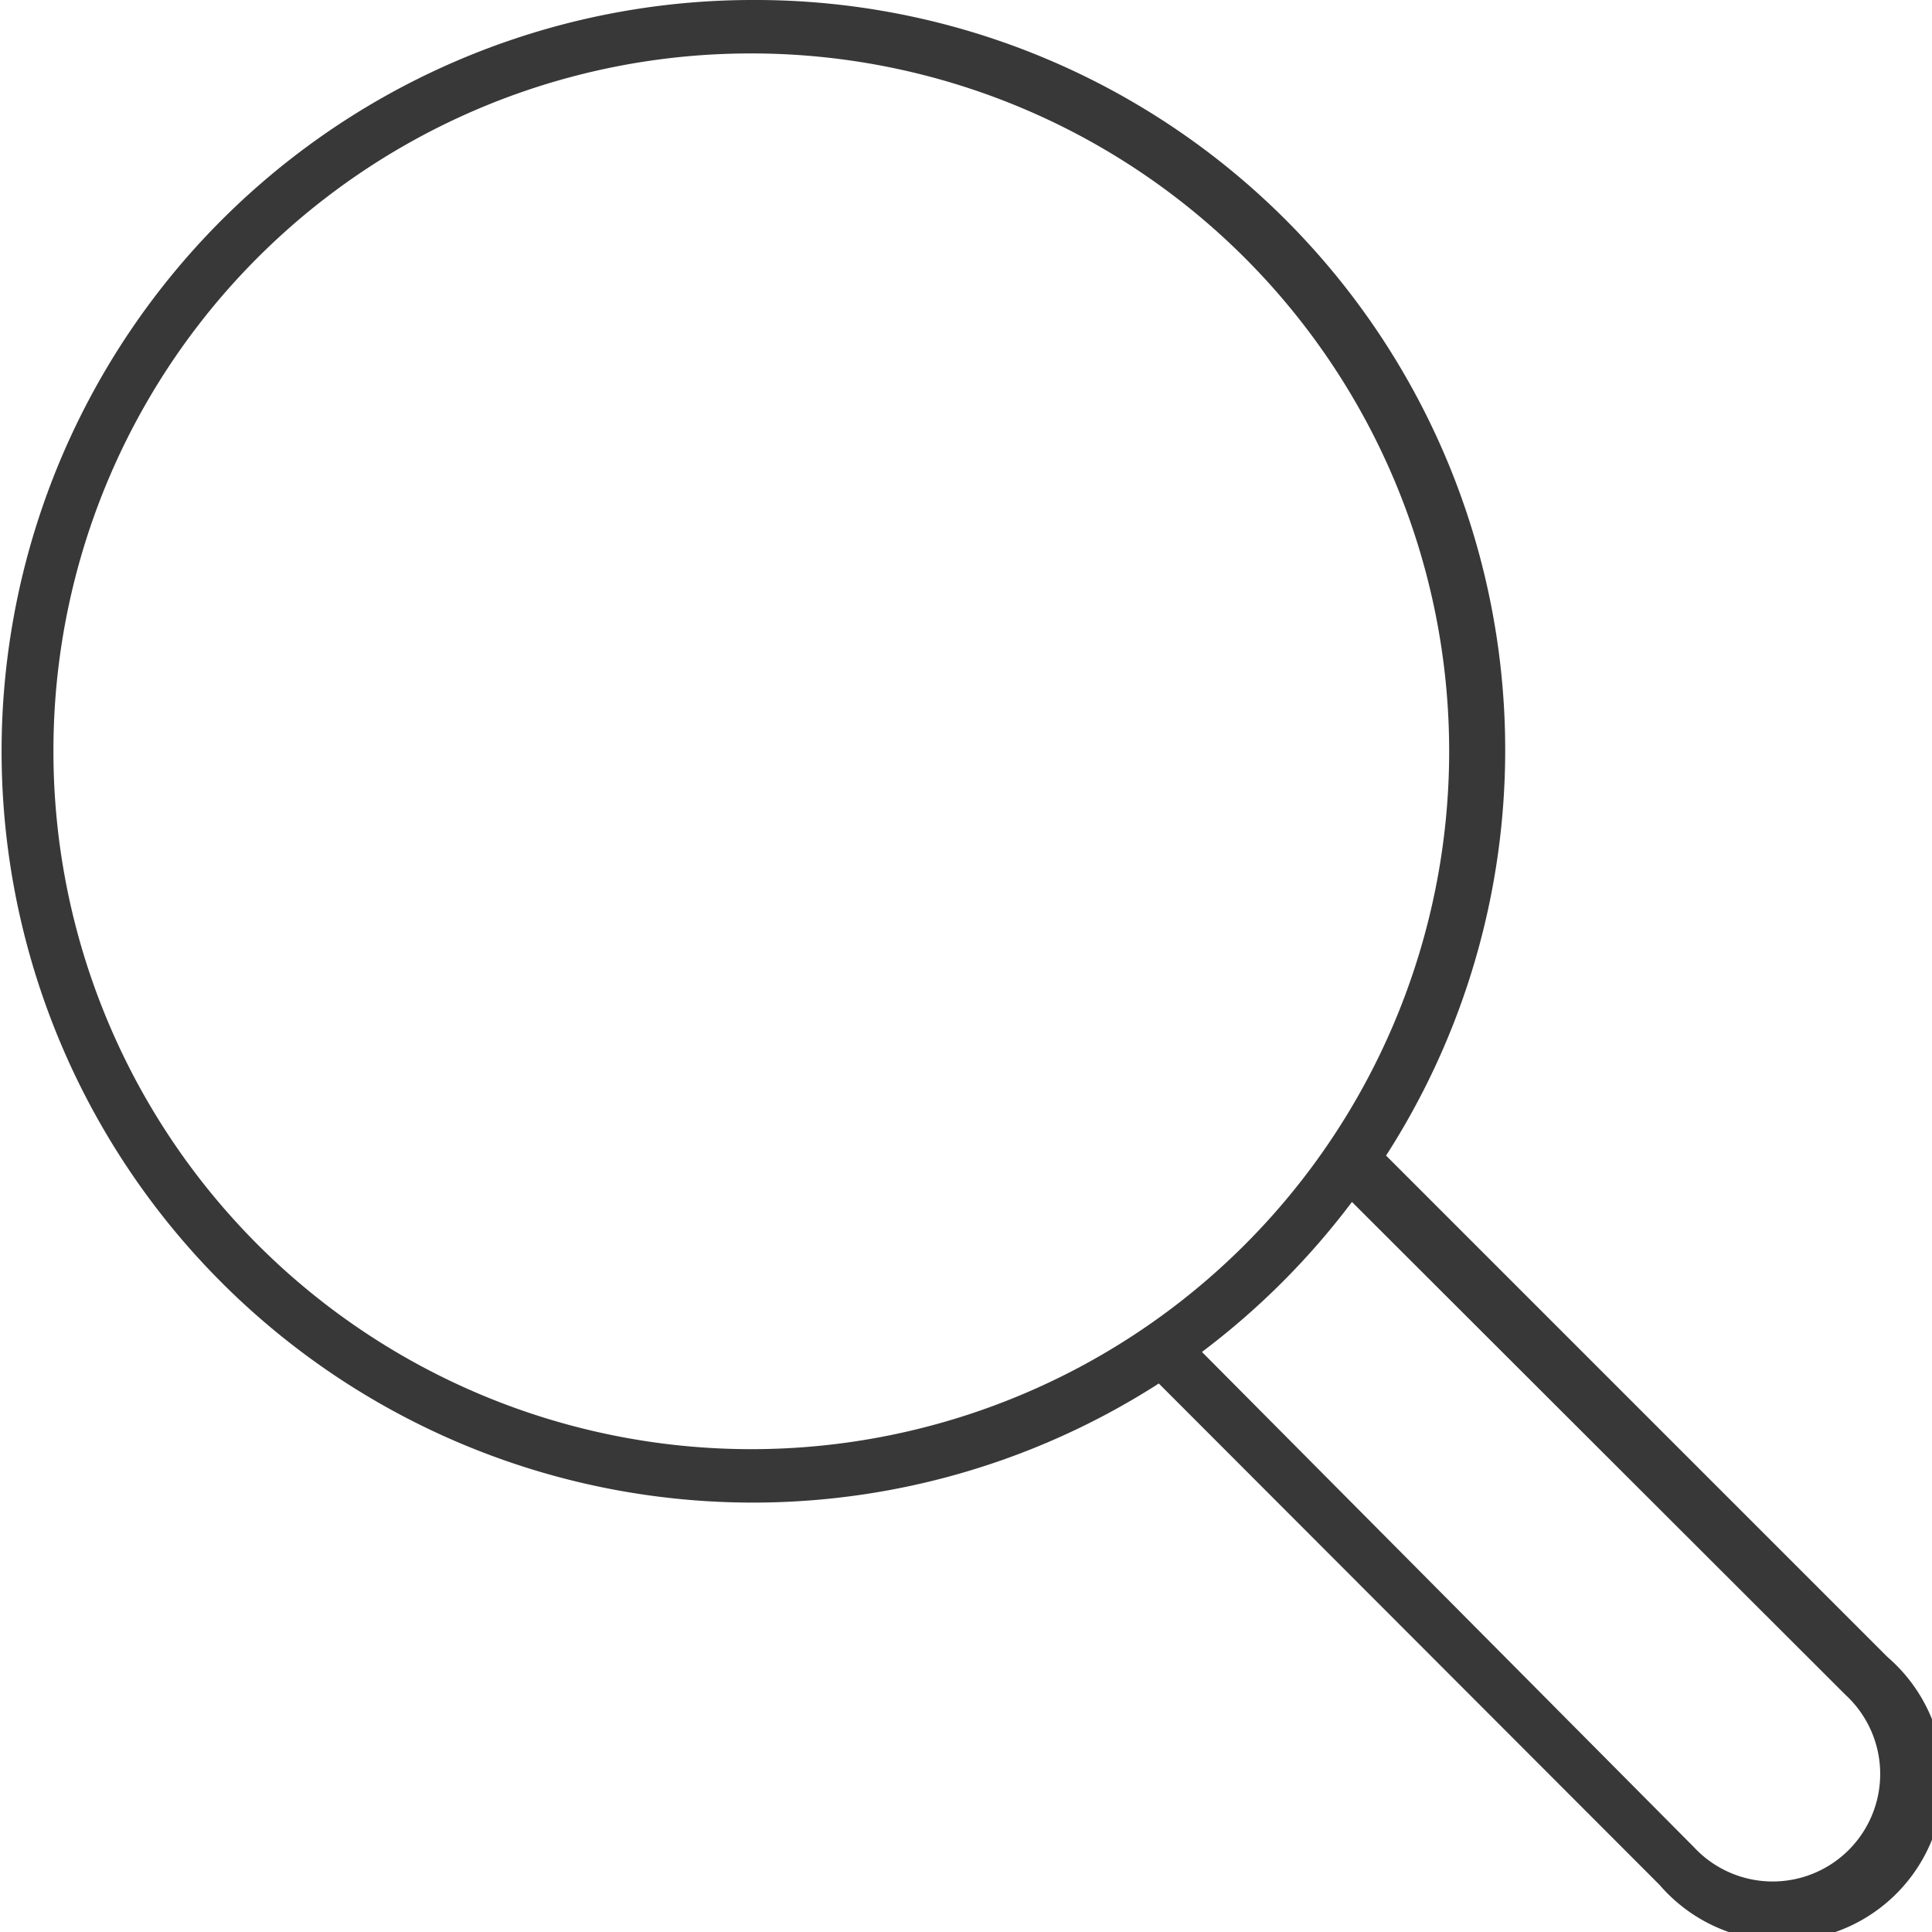 <svg xmlns="http://www.w3.org/2000/svg" viewBox="0 0 30.01 30.01"><defs><style>.cls-1{fill:#383838;}</style></defs><title>search</title><g id="Capa_2" data-name="Capa 2"><g id="header"><path class="cls-1" d="M11.67,0A11.67,11.67,0,1,0,18,21.49l7.78,7.79a2.51,2.51,0,1,0,3.54-3.54l-7.79-7.79A11.65,11.65,0,0,0,11.67,0Zm0,.83A10.84,10.84,0,1,1,.83,11.67,10.83,10.83,0,0,1,11.67.83ZM21,18.67l7.67,7.66a1.67,1.67,0,1,1-2.36,2.36L18.67,21A11.77,11.77,0,0,0,21,18.67Z"/></g></g></svg>